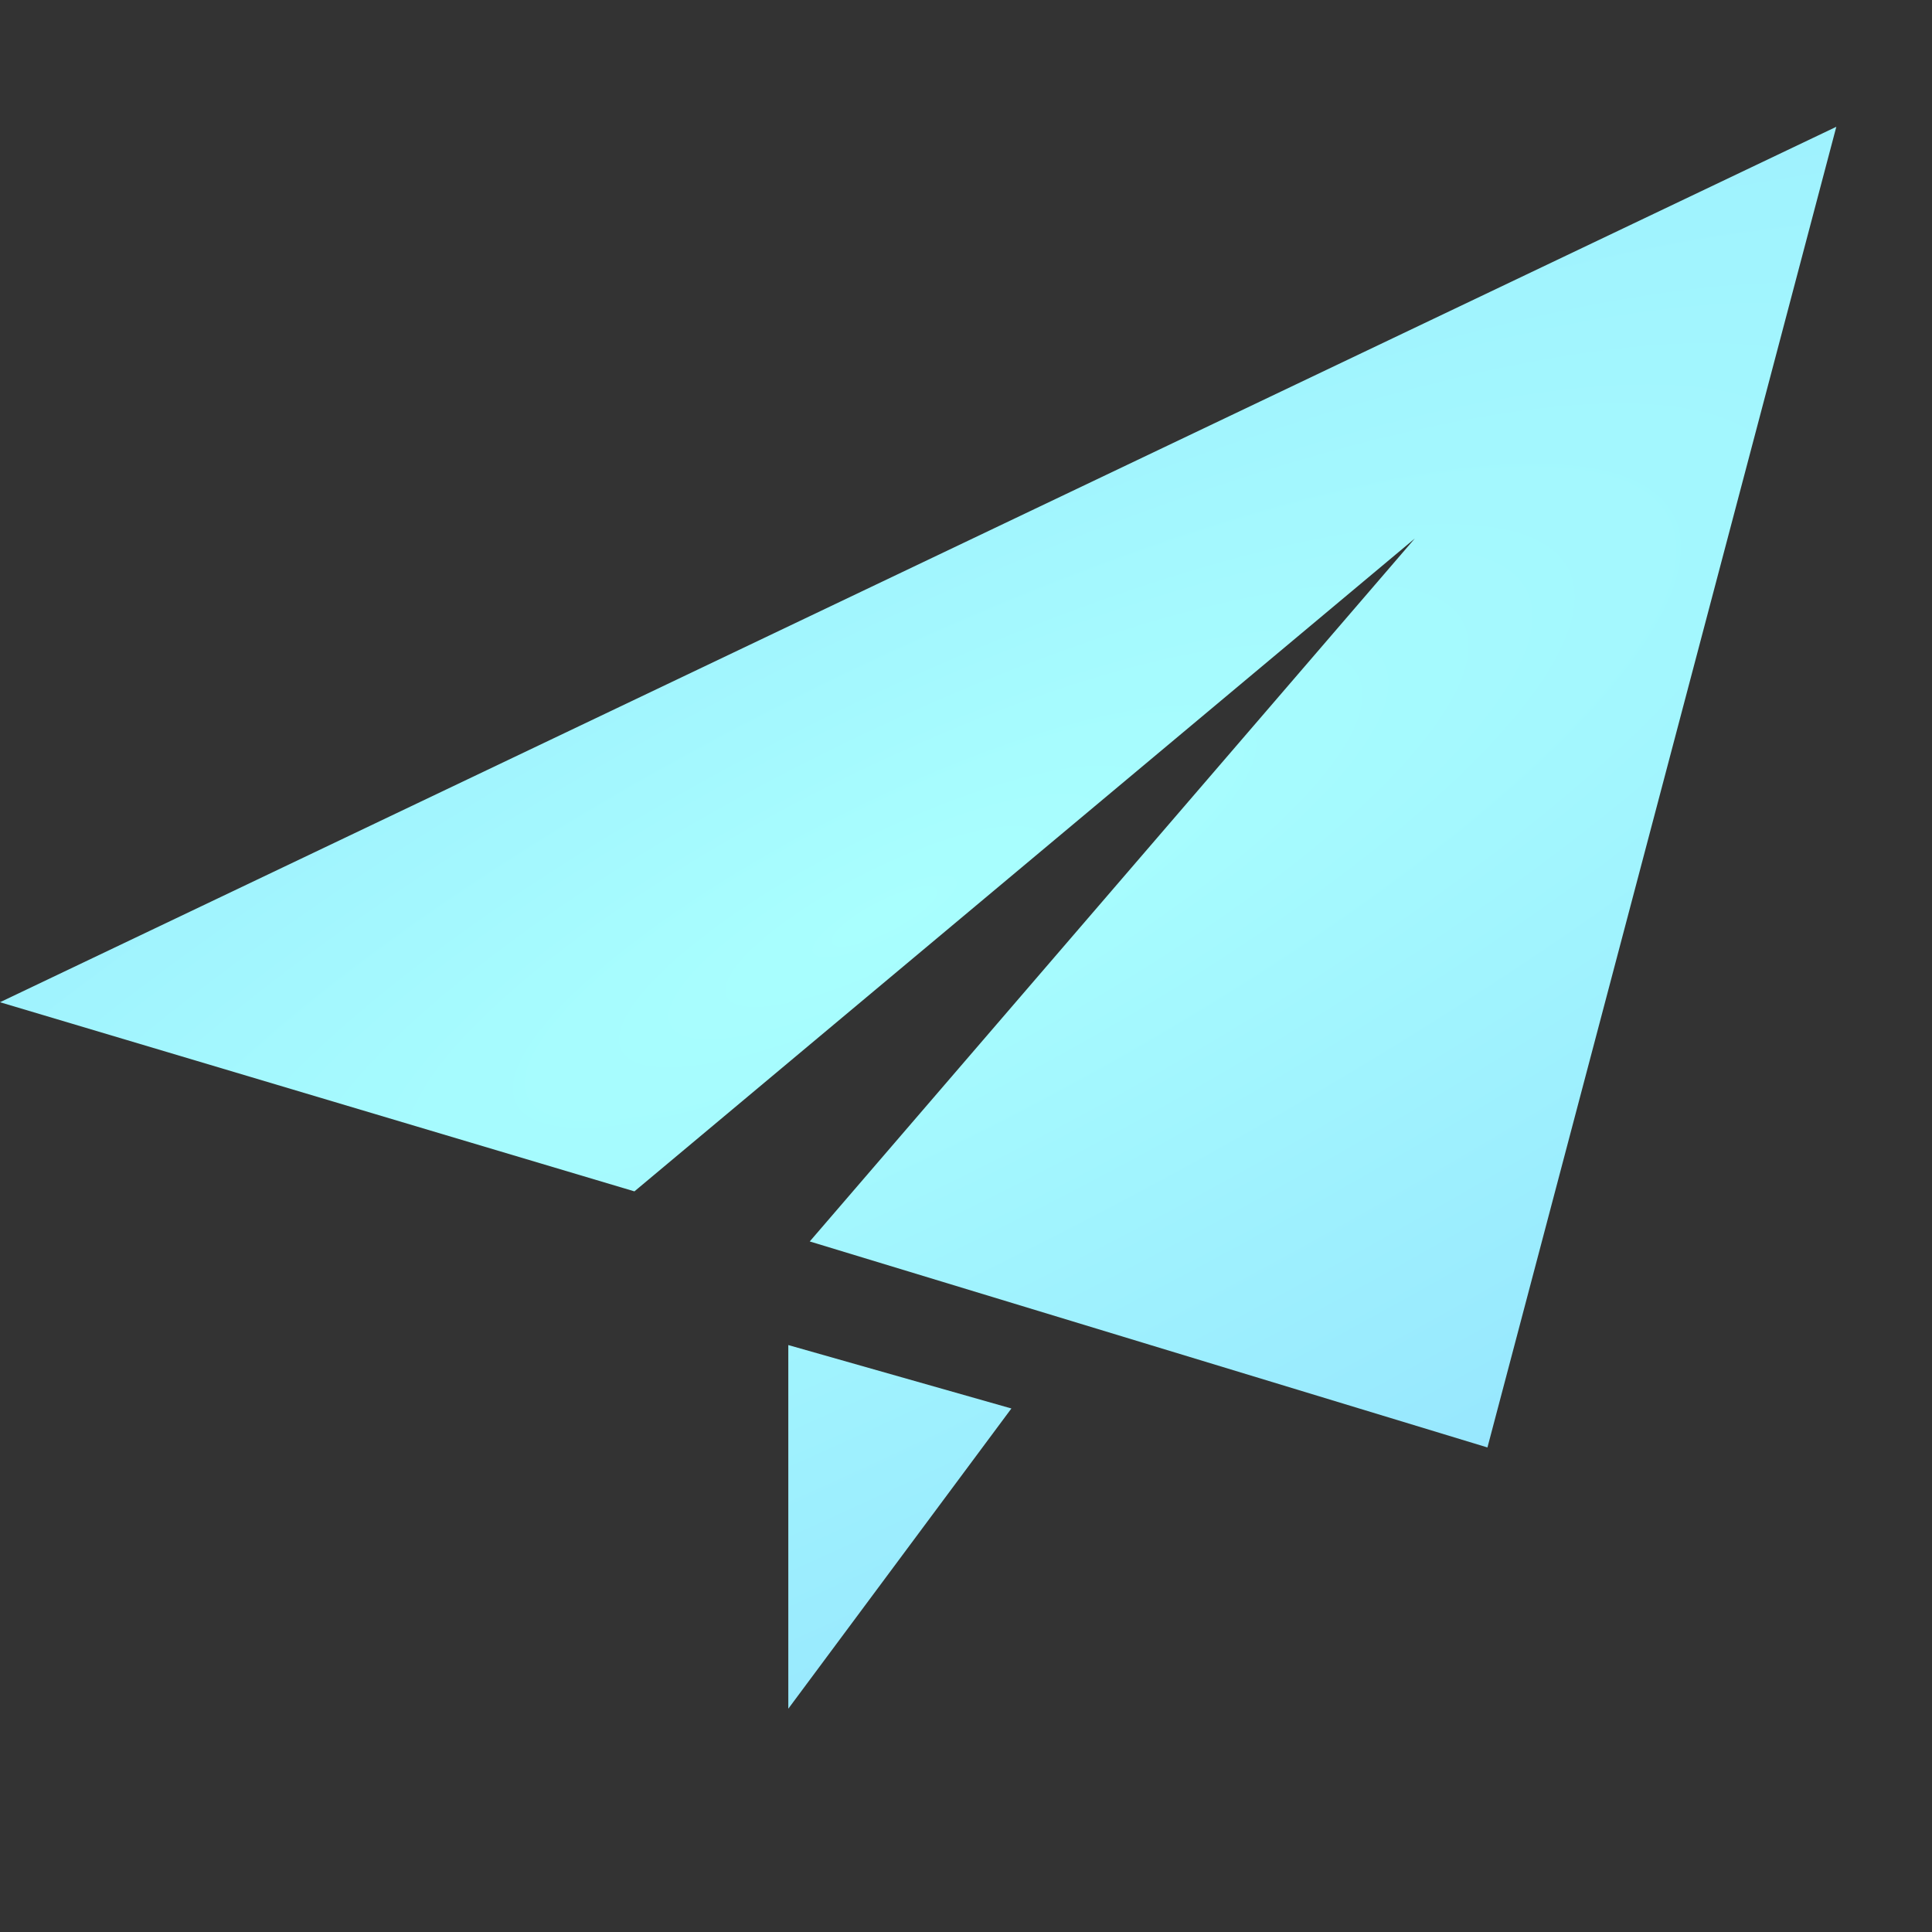 <svg xmlns="http://www.w3.org/2000/svg" width="40" height="40" viewBox="0 0 40 40" fill="none">
    <rect x="0" y="0" width="40" height="40" fill="#333333" stroke="none"/>
    <path d="M30.796 29.968L16.765 25.703L29.291 11.15L13.135 24.666L0 20.75L38.019 2.625L30.796 29.968ZM16.321 35.377V27.848L20.94 29.161L16.321 35.377Z" fill="url(#paint0_radial_2411_384)"/>
    <defs>
        <radialGradient id="paint0_radial_2411_384" cx="0" cy="0" r="1" gradientUnits="userSpaceOnUse" gradientTransform="translate(18.293 19.001) rotate(62.788) scale(50.967 194.866)">
            <stop stop-color="#A9FFFE"/>
            <stop offset="1" stop-color="#6EAFFF"/>
        </radialGradient>
    </defs>
</svg>
